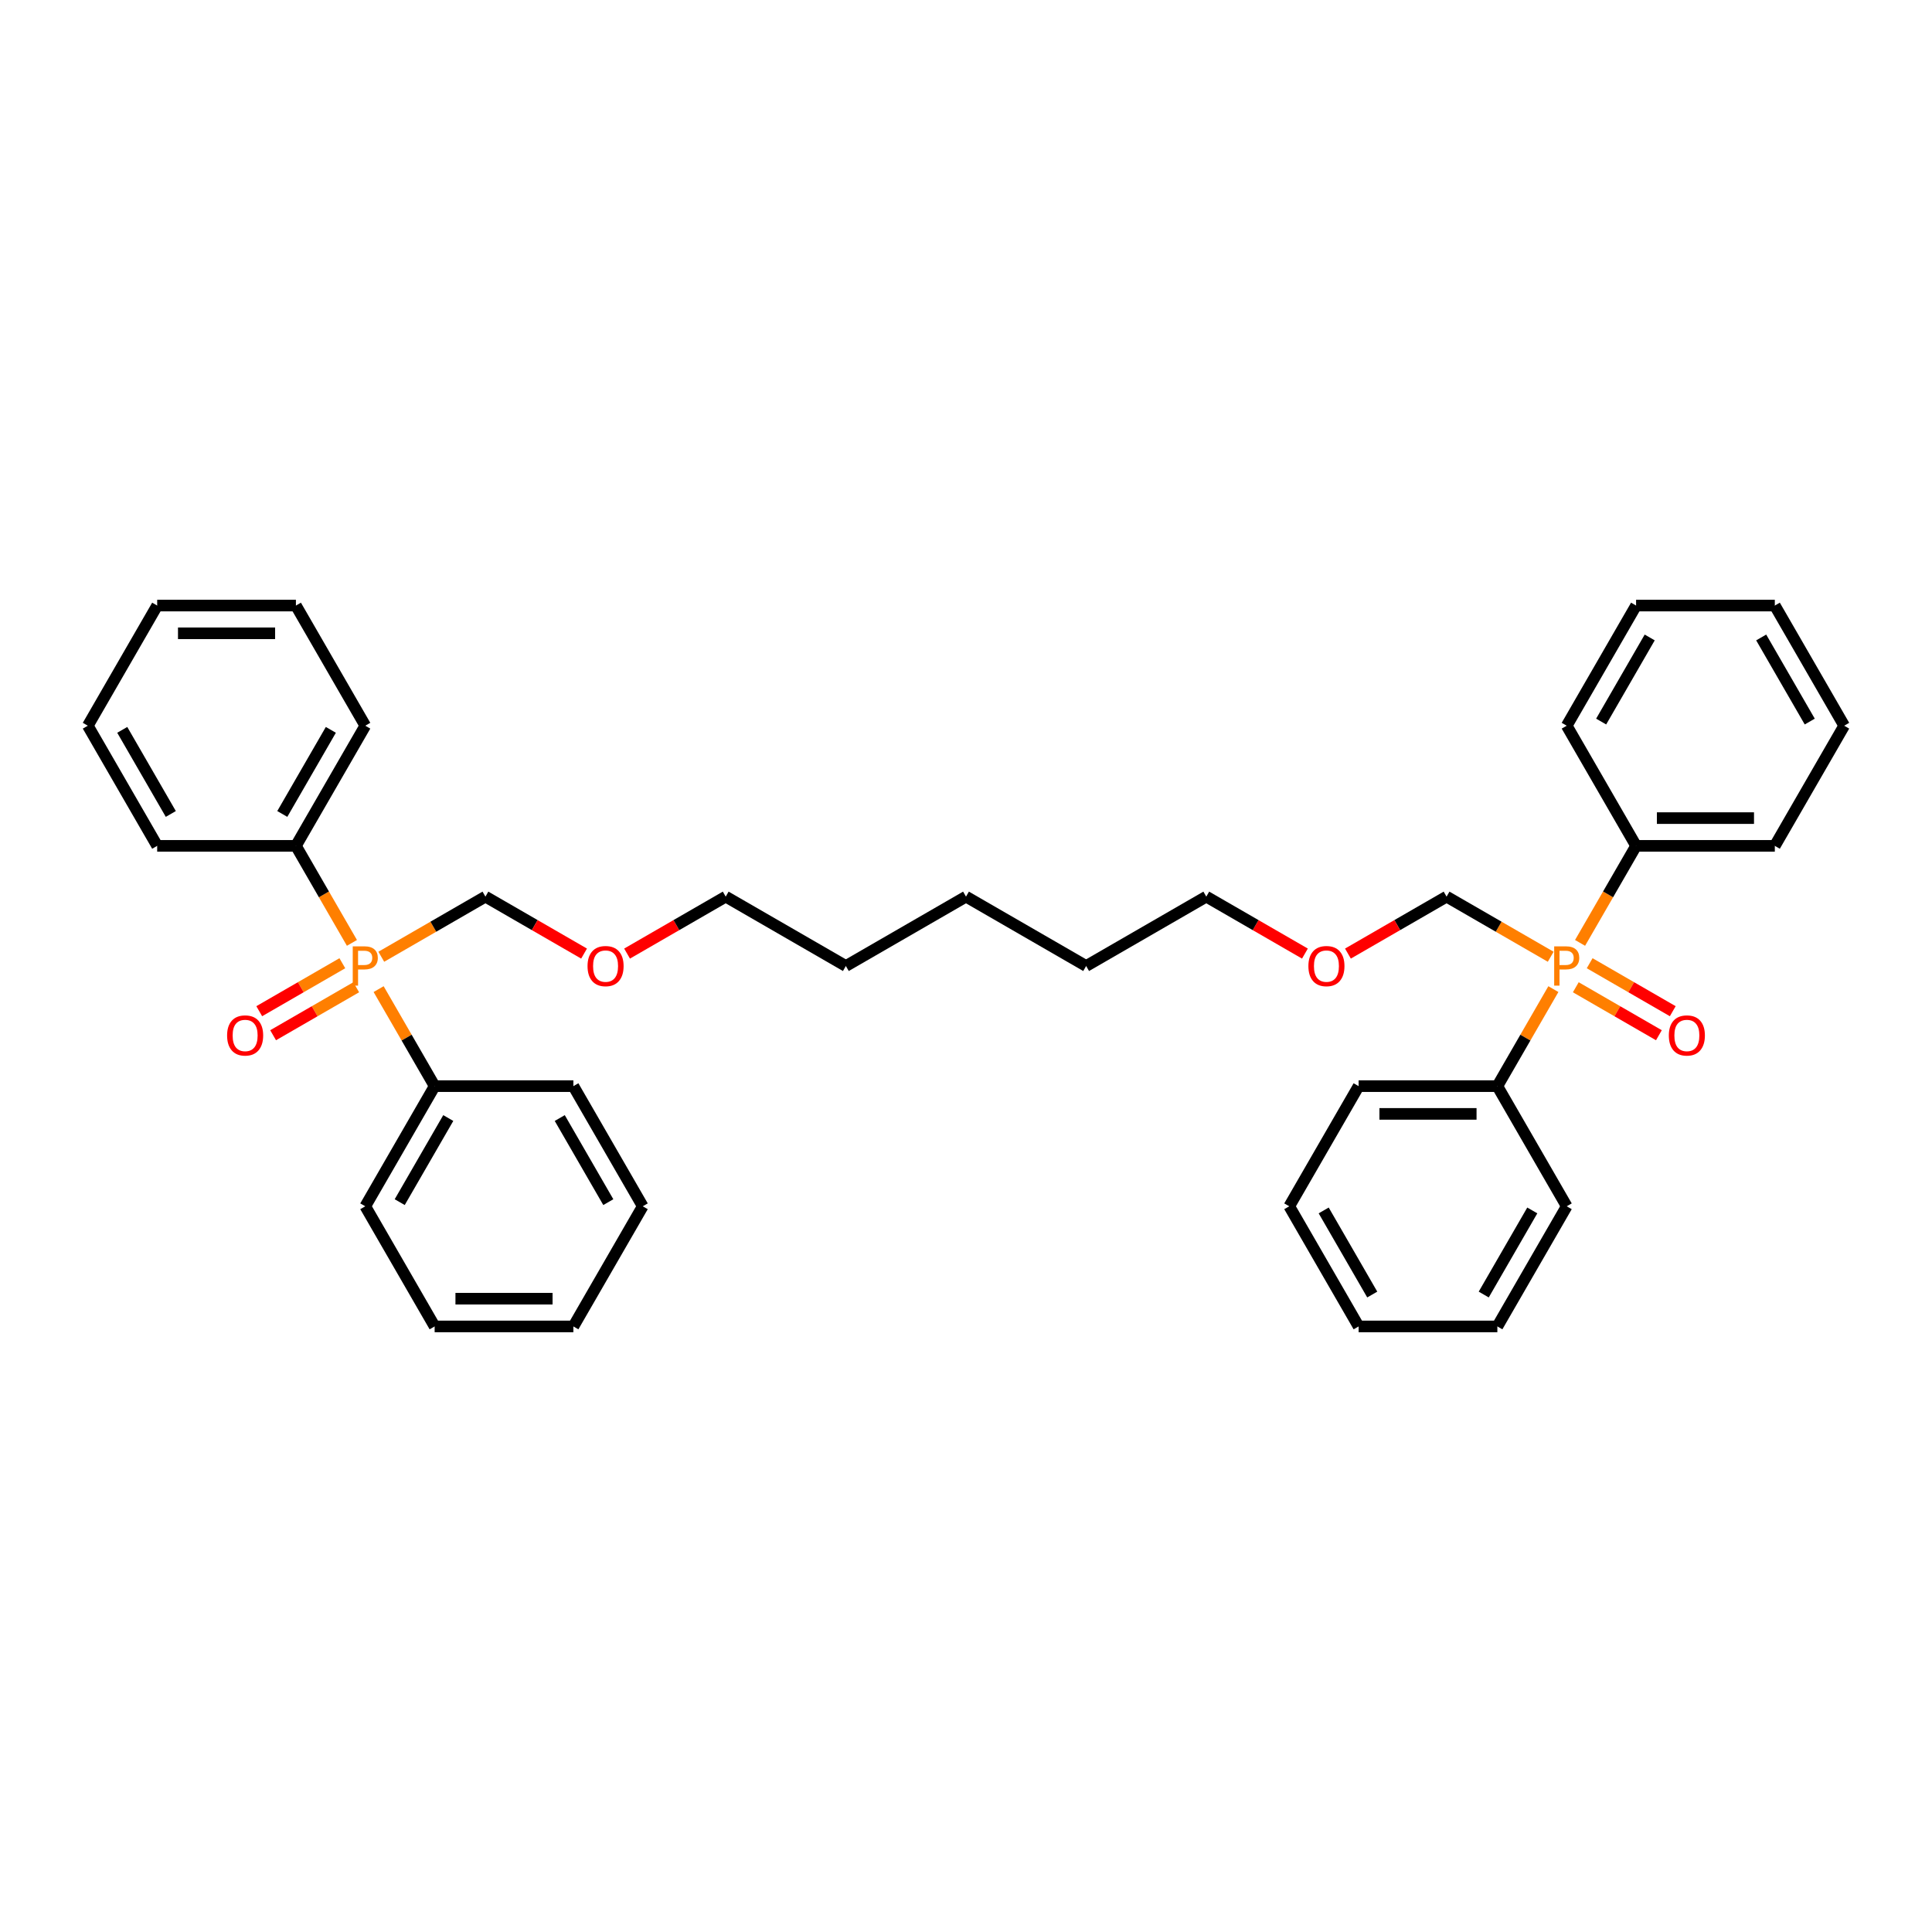 <?xml version='1.0' encoding='iso-8859-1'?>
<svg version='1.1' baseProfile='full'
              xmlns='http://www.w3.org/2000/svg'
                      xmlns:rdkit='http://www.rdkit.org/xml'
                      xmlns:xlink='http://www.w3.org/1999/xlink'
                  xml:space='preserve'
width='1000px' height='1000px' viewBox='0 0 1000 1000'>
<!-- END OF HEADER -->
<rect style='opacity:1.0;fill:#FFFFFF;stroke:none' width='1000' height='1000' x='0' y='0'> </rect>
<path class='bond-1' d='M 815.628,511.003 L 837.133,523.419' style='fill:none;fill-rule:evenodd;stroke:#FF7F00;stroke-width:6px;stroke-linecap:butt;stroke-linejoin:miter;stroke-opacity:1' />
<path class='bond-1' d='M 837.133,523.419 L 858.637,535.834' style='fill:none;fill-rule:evenodd;stroke:#FF0000;stroke-width:6px;stroke-linecap:butt;stroke-linejoin:miter;stroke-opacity:1' />
<path class='bond-1' d='M 822.809,498.566 L 844.313,510.981' style='fill:none;fill-rule:evenodd;stroke:#FF7F00;stroke-width:6px;stroke-linecap:butt;stroke-linejoin:miter;stroke-opacity:1' />
<path class='bond-1' d='M 844.313,510.981 L 865.818,523.397' style='fill:none;fill-rule:evenodd;stroke:#FF0000;stroke-width:6px;stroke-linecap:butt;stroke-linejoin:miter;stroke-opacity:1' />
<path class='bond-3' d='M 804.025,511.963 L 789.527,537.075' style='fill:none;fill-rule:evenodd;stroke:#FF7F00;stroke-width:6px;stroke-linecap:butt;stroke-linejoin:miter;stroke-opacity:1' />
<path class='bond-3' d='M 789.527,537.075 L 775.029,562.186' style='fill:none;fill-rule:evenodd;stroke:#000000;stroke-width:6px;stroke-linecap:butt;stroke-linejoin:miter;stroke-opacity:1' />
<path class='bond-4' d='M 817.839,488.037 L 832.337,462.925' style='fill:none;fill-rule:evenodd;stroke:#FF7F00;stroke-width:6px;stroke-linecap:butt;stroke-linejoin:miter;stroke-opacity:1' />
<path class='bond-4' d='M 832.337,462.925 L 846.835,437.814' style='fill:none;fill-rule:evenodd;stroke:#000000;stroke-width:6px;stroke-linecap:butt;stroke-linejoin:miter;stroke-opacity:1' />
<path class='bond-7' d='M 802.646,495.216 L 775.696,479.656' style='fill:none;fill-rule:evenodd;stroke:#FF7F00;stroke-width:6px;stroke-linecap:butt;stroke-linejoin:miter;stroke-opacity:1' />
<path class='bond-7' d='M 775.696,479.656 L 748.746,464.097' style='fill:none;fill-rule:evenodd;stroke:#000000;stroke-width:6px;stroke-linecap:butt;stroke-linejoin:miter;stroke-opacity:1' />
<path class='bond-0' d='M 197.354,495.216 L 224.304,479.656' style='fill:none;fill-rule:evenodd;stroke:#FF7F00;stroke-width:6px;stroke-linecap:butt;stroke-linejoin:miter;stroke-opacity:1' />
<path class='bond-0' d='M 224.304,479.656 L 251.254,464.097' style='fill:none;fill-rule:evenodd;stroke:#000000;stroke-width:6px;stroke-linecap:butt;stroke-linejoin:miter;stroke-opacity:1' />
<path class='bond-2' d='M 177.191,498.566 L 155.687,510.981' style='fill:none;fill-rule:evenodd;stroke:#FF7F00;stroke-width:6px;stroke-linecap:butt;stroke-linejoin:miter;stroke-opacity:1' />
<path class='bond-2' d='M 155.687,510.981 L 134.182,523.397' style='fill:none;fill-rule:evenodd;stroke:#FF0000;stroke-width:6px;stroke-linecap:butt;stroke-linejoin:miter;stroke-opacity:1' />
<path class='bond-2' d='M 184.372,511.003 L 162.867,523.419' style='fill:none;fill-rule:evenodd;stroke:#FF7F00;stroke-width:6px;stroke-linecap:butt;stroke-linejoin:miter;stroke-opacity:1' />
<path class='bond-2' d='M 162.867,523.419 L 141.363,535.834' style='fill:none;fill-rule:evenodd;stroke:#FF0000;stroke-width:6px;stroke-linecap:butt;stroke-linejoin:miter;stroke-opacity:1' />
<path class='bond-5' d='M 195.975,511.963 L 210.473,537.075' style='fill:none;fill-rule:evenodd;stroke:#FF7F00;stroke-width:6px;stroke-linecap:butt;stroke-linejoin:miter;stroke-opacity:1' />
<path class='bond-5' d='M 210.473,537.075 L 224.971,562.186' style='fill:none;fill-rule:evenodd;stroke:#000000;stroke-width:6px;stroke-linecap:butt;stroke-linejoin:miter;stroke-opacity:1' />
<path class='bond-6' d='M 182.161,488.037 L 167.663,462.925' style='fill:none;fill-rule:evenodd;stroke:#FF7F00;stroke-width:6px;stroke-linecap:butt;stroke-linejoin:miter;stroke-opacity:1' />
<path class='bond-6' d='M 167.663,462.925 L 153.165,437.814' style='fill:none;fill-rule:evenodd;stroke:#000000;stroke-width:6px;stroke-linecap:butt;stroke-linejoin:miter;stroke-opacity:1' />
<path class='bond-14' d='M 775.029,562.186 L 703.222,562.186' style='fill:none;fill-rule:evenodd;stroke:#000000;stroke-width:6px;stroke-linecap:butt;stroke-linejoin:miter;stroke-opacity:1' />
<path class='bond-14' d='M 764.258,576.548 L 713.993,576.548' style='fill:none;fill-rule:evenodd;stroke:#000000;stroke-width:6px;stroke-linecap:butt;stroke-linejoin:miter;stroke-opacity:1' />
<path class='bond-15' d='M 775.029,562.186 L 810.932,624.373' style='fill:none;fill-rule:evenodd;stroke:#000000;stroke-width:6px;stroke-linecap:butt;stroke-linejoin:miter;stroke-opacity:1' />
<path class='bond-17' d='M 846.835,437.814 L 918.642,437.814' style='fill:none;fill-rule:evenodd;stroke:#000000;stroke-width:6px;stroke-linecap:butt;stroke-linejoin:miter;stroke-opacity:1' />
<path class='bond-17' d='M 857.606,423.452 L 907.871,423.452' style='fill:none;fill-rule:evenodd;stroke:#000000;stroke-width:6px;stroke-linecap:butt;stroke-linejoin:miter;stroke-opacity:1' />
<path class='bond-18' d='M 846.835,437.814 L 810.932,375.627' style='fill:none;fill-rule:evenodd;stroke:#000000;stroke-width:6px;stroke-linecap:butt;stroke-linejoin:miter;stroke-opacity:1' />
<path class='bond-13' d='M 224.971,562.186 L 189.068,624.373' style='fill:none;fill-rule:evenodd;stroke:#000000;stroke-width:6px;stroke-linecap:butt;stroke-linejoin:miter;stroke-opacity:1' />
<path class='bond-13' d='M 232.023,578.695 L 206.891,622.226' style='fill:none;fill-rule:evenodd;stroke:#000000;stroke-width:6px;stroke-linecap:butt;stroke-linejoin:miter;stroke-opacity:1' />
<path class='bond-16' d='M 224.971,562.186 L 296.778,562.186' style='fill:none;fill-rule:evenodd;stroke:#000000;stroke-width:6px;stroke-linecap:butt;stroke-linejoin:miter;stroke-opacity:1' />
<path class='bond-11' d='M 153.165,437.814 L 189.068,375.627' style='fill:none;fill-rule:evenodd;stroke:#000000;stroke-width:6px;stroke-linecap:butt;stroke-linejoin:miter;stroke-opacity:1' />
<path class='bond-11' d='M 146.113,421.305 L 171.245,377.774' style='fill:none;fill-rule:evenodd;stroke:#000000;stroke-width:6px;stroke-linecap:butt;stroke-linejoin:miter;stroke-opacity:1' />
<path class='bond-12' d='M 153.165,437.814 L 81.358,437.814' style='fill:none;fill-rule:evenodd;stroke:#000000;stroke-width:6px;stroke-linecap:butt;stroke-linejoin:miter;stroke-opacity:1' />
<path class='bond-9' d='M 748.746,464.097 L 723.217,478.835' style='fill:none;fill-rule:evenodd;stroke:#000000;stroke-width:6px;stroke-linecap:butt;stroke-linejoin:miter;stroke-opacity:1' />
<path class='bond-9' d='M 723.217,478.835 L 697.689,493.574' style='fill:none;fill-rule:evenodd;stroke:#FF0000;stroke-width:6px;stroke-linecap:butt;stroke-linejoin:miter;stroke-opacity:1' />
<path class='bond-8' d='M 251.254,464.097 L 276.783,478.835' style='fill:none;fill-rule:evenodd;stroke:#000000;stroke-width:6px;stroke-linecap:butt;stroke-linejoin:miter;stroke-opacity:1' />
<path class='bond-8' d='M 276.783,478.835 L 302.311,493.574' style='fill:none;fill-rule:evenodd;stroke:#FF0000;stroke-width:6px;stroke-linecap:butt;stroke-linejoin:miter;stroke-opacity:1' />
<path class='bond-19' d='M 675.429,493.574 L 649.901,478.835' style='fill:none;fill-rule:evenodd;stroke:#FF0000;stroke-width:6px;stroke-linecap:butt;stroke-linejoin:miter;stroke-opacity:1' />
<path class='bond-19' d='M 649.901,478.835 L 624.373,464.097' style='fill:none;fill-rule:evenodd;stroke:#000000;stroke-width:6px;stroke-linecap:butt;stroke-linejoin:miter;stroke-opacity:1' />
<path class='bond-10' d='M 324.571,493.574 L 350.099,478.835' style='fill:none;fill-rule:evenodd;stroke:#FF0000;stroke-width:6px;stroke-linecap:butt;stroke-linejoin:miter;stroke-opacity:1' />
<path class='bond-10' d='M 350.099,478.835 L 375.627,464.097' style='fill:none;fill-rule:evenodd;stroke:#000000;stroke-width:6px;stroke-linecap:butt;stroke-linejoin:miter;stroke-opacity:1' />
<path class='bond-25' d='M 189.068,375.627 L 153.165,313.441' style='fill:none;fill-rule:evenodd;stroke:#000000;stroke-width:6px;stroke-linecap:butt;stroke-linejoin:miter;stroke-opacity:1' />
<path class='bond-28' d='M 81.358,437.814 L 45.455,375.627' style='fill:none;fill-rule:evenodd;stroke:#000000;stroke-width:6px;stroke-linecap:butt;stroke-linejoin:miter;stroke-opacity:1' />
<path class='bond-28' d='M 88.41,421.305 L 63.277,377.774' style='fill:none;fill-rule:evenodd;stroke:#000000;stroke-width:6px;stroke-linecap:butt;stroke-linejoin:miter;stroke-opacity:1' />
<path class='bond-29' d='M 189.068,624.373 L 224.971,686.559' style='fill:none;fill-rule:evenodd;stroke:#000000;stroke-width:6px;stroke-linecap:butt;stroke-linejoin:miter;stroke-opacity:1' />
<path class='bond-26' d='M 703.222,562.186 L 667.319,624.373' style='fill:none;fill-rule:evenodd;stroke:#000000;stroke-width:6px;stroke-linecap:butt;stroke-linejoin:miter;stroke-opacity:1' />
<path class='bond-27' d='M 810.932,624.373 L 775.029,686.559' style='fill:none;fill-rule:evenodd;stroke:#000000;stroke-width:6px;stroke-linecap:butt;stroke-linejoin:miter;stroke-opacity:1' />
<path class='bond-27' d='M 793.109,626.52 L 767.977,670.051' style='fill:none;fill-rule:evenodd;stroke:#000000;stroke-width:6px;stroke-linecap:butt;stroke-linejoin:miter;stroke-opacity:1' />
<path class='bond-30' d='M 296.778,562.186 L 332.681,624.373' style='fill:none;fill-rule:evenodd;stroke:#000000;stroke-width:6px;stroke-linecap:butt;stroke-linejoin:miter;stroke-opacity:1' />
<path class='bond-30' d='M 289.726,578.695 L 314.859,622.226' style='fill:none;fill-rule:evenodd;stroke:#000000;stroke-width:6px;stroke-linecap:butt;stroke-linejoin:miter;stroke-opacity:1' />
<path class='bond-31' d='M 918.642,437.814 L 954.545,375.627' style='fill:none;fill-rule:evenodd;stroke:#000000;stroke-width:6px;stroke-linecap:butt;stroke-linejoin:miter;stroke-opacity:1' />
<path class='bond-24' d='M 810.932,375.627 L 846.835,313.441' style='fill:none;fill-rule:evenodd;stroke:#000000;stroke-width:6px;stroke-linecap:butt;stroke-linejoin:miter;stroke-opacity:1' />
<path class='bond-24' d='M 828.755,373.48 L 853.887,329.949' style='fill:none;fill-rule:evenodd;stroke:#000000;stroke-width:6px;stroke-linecap:butt;stroke-linejoin:miter;stroke-opacity:1' />
<path class='bond-22' d='M 624.373,464.097 L 562.186,500' style='fill:none;fill-rule:evenodd;stroke:#000000;stroke-width:6px;stroke-linecap:butt;stroke-linejoin:miter;stroke-opacity:1' />
<path class='bond-20' d='M 375.627,464.097 L 437.814,500' style='fill:none;fill-rule:evenodd;stroke:#000000;stroke-width:6px;stroke-linecap:butt;stroke-linejoin:miter;stroke-opacity:1' />
<path class='bond-21' d='M 437.814,500 L 500,464.097' style='fill:none;fill-rule:evenodd;stroke:#000000;stroke-width:6px;stroke-linecap:butt;stroke-linejoin:miter;stroke-opacity:1' />
<path class='bond-23' d='M 562.186,500 L 500,464.097' style='fill:none;fill-rule:evenodd;stroke:#000000;stroke-width:6px;stroke-linecap:butt;stroke-linejoin:miter;stroke-opacity:1' />
<path class='bond-35' d='M 846.835,313.441 L 918.642,313.441' style='fill:none;fill-rule:evenodd;stroke:#000000;stroke-width:6px;stroke-linecap:butt;stroke-linejoin:miter;stroke-opacity:1' />
<path class='bond-38' d='M 153.165,313.441 L 81.358,313.441' style='fill:none;fill-rule:evenodd;stroke:#000000;stroke-width:6px;stroke-linecap:butt;stroke-linejoin:miter;stroke-opacity:1' />
<path class='bond-38' d='M 142.394,327.802 L 92.129,327.802' style='fill:none;fill-rule:evenodd;stroke:#000000;stroke-width:6px;stroke-linecap:butt;stroke-linejoin:miter;stroke-opacity:1' />
<path class='bond-37' d='M 667.319,624.373 L 703.222,686.559' style='fill:none;fill-rule:evenodd;stroke:#000000;stroke-width:6px;stroke-linecap:butt;stroke-linejoin:miter;stroke-opacity:1' />
<path class='bond-37' d='M 685.141,626.52 L 710.274,670.051' style='fill:none;fill-rule:evenodd;stroke:#000000;stroke-width:6px;stroke-linecap:butt;stroke-linejoin:miter;stroke-opacity:1' />
<path class='bond-34' d='M 775.029,686.559 L 703.222,686.559' style='fill:none;fill-rule:evenodd;stroke:#000000;stroke-width:6px;stroke-linecap:butt;stroke-linejoin:miter;stroke-opacity:1' />
<path class='bond-33' d='M 45.455,375.627 L 81.358,313.441' style='fill:none;fill-rule:evenodd;stroke:#000000;stroke-width:6px;stroke-linecap:butt;stroke-linejoin:miter;stroke-opacity:1' />
<path class='bond-39' d='M 224.971,686.559 L 296.778,686.559' style='fill:none;fill-rule:evenodd;stroke:#000000;stroke-width:6px;stroke-linecap:butt;stroke-linejoin:miter;stroke-opacity:1' />
<path class='bond-39' d='M 235.742,672.198 L 286.007,672.198' style='fill:none;fill-rule:evenodd;stroke:#000000;stroke-width:6px;stroke-linecap:butt;stroke-linejoin:miter;stroke-opacity:1' />
<path class='bond-32' d='M 332.681,624.373 L 296.778,686.559' style='fill:none;fill-rule:evenodd;stroke:#000000;stroke-width:6px;stroke-linecap:butt;stroke-linejoin:miter;stroke-opacity:1' />
<path class='bond-36' d='M 954.545,375.627 L 918.642,313.441' style='fill:none;fill-rule:evenodd;stroke:#000000;stroke-width:6px;stroke-linecap:butt;stroke-linejoin:miter;stroke-opacity:1' />
<path class='bond-36' d='M 936.723,373.48 L 911.59,329.949' style='fill:none;fill-rule:evenodd;stroke:#000000;stroke-width:6px;stroke-linecap:butt;stroke-linejoin:miter;stroke-opacity:1' />
<path  class='atom-0' d='M 810.444 489.832
Q 813.919 489.832, 815.671 491.412
Q 817.423 492.963, 817.423 495.806
Q 817.423 498.621, 815.614 500.23
Q 813.833 501.81, 810.444 501.81
L 807.198 501.81
L 807.198 510.168
L 804.441 510.168
L 804.441 489.832
L 810.444 489.832
M 810.444 499.512
Q 812.426 499.512, 813.488 498.564
Q 814.551 497.616, 814.551 495.806
Q 814.551 493.997, 813.488 493.078
Q 812.454 492.13, 810.444 492.13
L 807.198 492.13
L 807.198 499.512
L 810.444 499.512
' fill='#FF7F00'/>
<path  class='atom-1' d='M 188.58 489.832
Q 192.055 489.832, 193.807 491.412
Q 195.559 492.963, 195.559 495.806
Q 195.559 498.621, 193.75 500.23
Q 191.969 501.81, 188.58 501.81
L 185.334 501.81
L 185.334 510.168
L 182.577 510.168
L 182.577 489.832
L 188.58 489.832
M 188.58 499.512
Q 190.562 499.512, 191.624 498.564
Q 192.687 497.616, 192.687 495.806
Q 192.687 493.997, 191.624 493.078
Q 190.59 492.13, 188.58 492.13
L 185.334 492.13
L 185.334 499.512
L 188.58 499.512
' fill='#FF7F00'/>
<path  class='atom-2' d='M 863.784 535.961
Q 863.784 531.078, 866.196 528.349
Q 868.609 525.621, 873.118 525.621
Q 877.628 525.621, 880.041 528.349
Q 882.453 531.078, 882.453 535.961
Q 882.453 540.901, 880.012 543.716
Q 877.571 546.502, 873.118 546.502
Q 868.638 546.502, 866.196 543.716
Q 863.784 540.93, 863.784 535.961
M 873.118 544.204
Q 876.221 544.204, 877.886 542.136
Q 879.581 540.039, 879.581 535.961
Q 879.581 531.968, 877.886 529.958
Q 876.221 527.918, 873.118 527.918
Q 870.016 527.918, 868.322 529.929
Q 866.656 531.94, 866.656 535.961
Q 866.656 540.068, 868.322 542.136
Q 870.016 544.204, 873.118 544.204
' fill='#FF0000'/>
<path  class='atom-3' d='M 117.547 535.961
Q 117.547 531.078, 119.959 528.349
Q 122.372 525.621, 126.882 525.621
Q 131.391 525.621, 133.804 528.349
Q 136.216 531.078, 136.216 535.961
Q 136.216 540.901, 133.775 543.716
Q 131.334 546.502, 126.882 546.502
Q 122.401 546.502, 119.959 543.716
Q 117.547 540.93, 117.547 535.961
M 126.882 544.204
Q 129.984 544.204, 131.649 542.136
Q 133.344 540.039, 133.344 535.961
Q 133.344 531.968, 131.649 529.958
Q 129.984 527.918, 126.882 527.918
Q 123.779 527.918, 122.085 529.929
Q 120.419 531.94, 120.419 535.961
Q 120.419 540.068, 122.085 542.136
Q 123.779 544.204, 126.882 544.204
' fill='#FF0000'/>
<path  class='atom-10' d='M 677.224 500.057
Q 677.224 495.175, 679.637 492.446
Q 682.05 489.717, 686.559 489.717
Q 691.069 489.717, 693.481 492.446
Q 695.894 495.175, 695.894 500.057
Q 695.894 504.998, 693.453 507.813
Q 691.011 510.599, 686.559 510.599
Q 682.079 510.599, 679.637 507.813
Q 677.224 505.026, 677.224 500.057
M 686.559 508.301
Q 689.661 508.301, 691.327 506.233
Q 693.022 504.136, 693.022 500.057
Q 693.022 496.065, 691.327 494.054
Q 689.661 492.015, 686.559 492.015
Q 683.457 492.015, 681.763 494.026
Q 680.097 496.036, 680.097 500.057
Q 680.097 504.165, 681.763 506.233
Q 683.457 508.301, 686.559 508.301
' fill='#FF0000'/>
<path  class='atom-11' d='M 304.106 500.057
Q 304.106 495.175, 306.519 492.446
Q 308.931 489.717, 313.441 489.717
Q 317.95 489.717, 320.363 492.446
Q 322.776 495.175, 322.776 500.057
Q 322.776 504.998, 320.334 507.813
Q 317.893 510.599, 313.441 510.599
Q 308.96 510.599, 306.519 507.813
Q 304.106 505.026, 304.106 500.057
M 313.441 508.301
Q 316.543 508.301, 318.209 506.233
Q 319.903 504.136, 319.903 500.057
Q 319.903 496.065, 318.209 494.054
Q 316.543 492.015, 313.441 492.015
Q 310.339 492.015, 308.644 494.026
Q 306.978 496.036, 306.978 500.057
Q 306.978 504.165, 308.644 506.233
Q 310.339 508.301, 313.441 508.301
' fill='#FF0000'/>
</svg>
